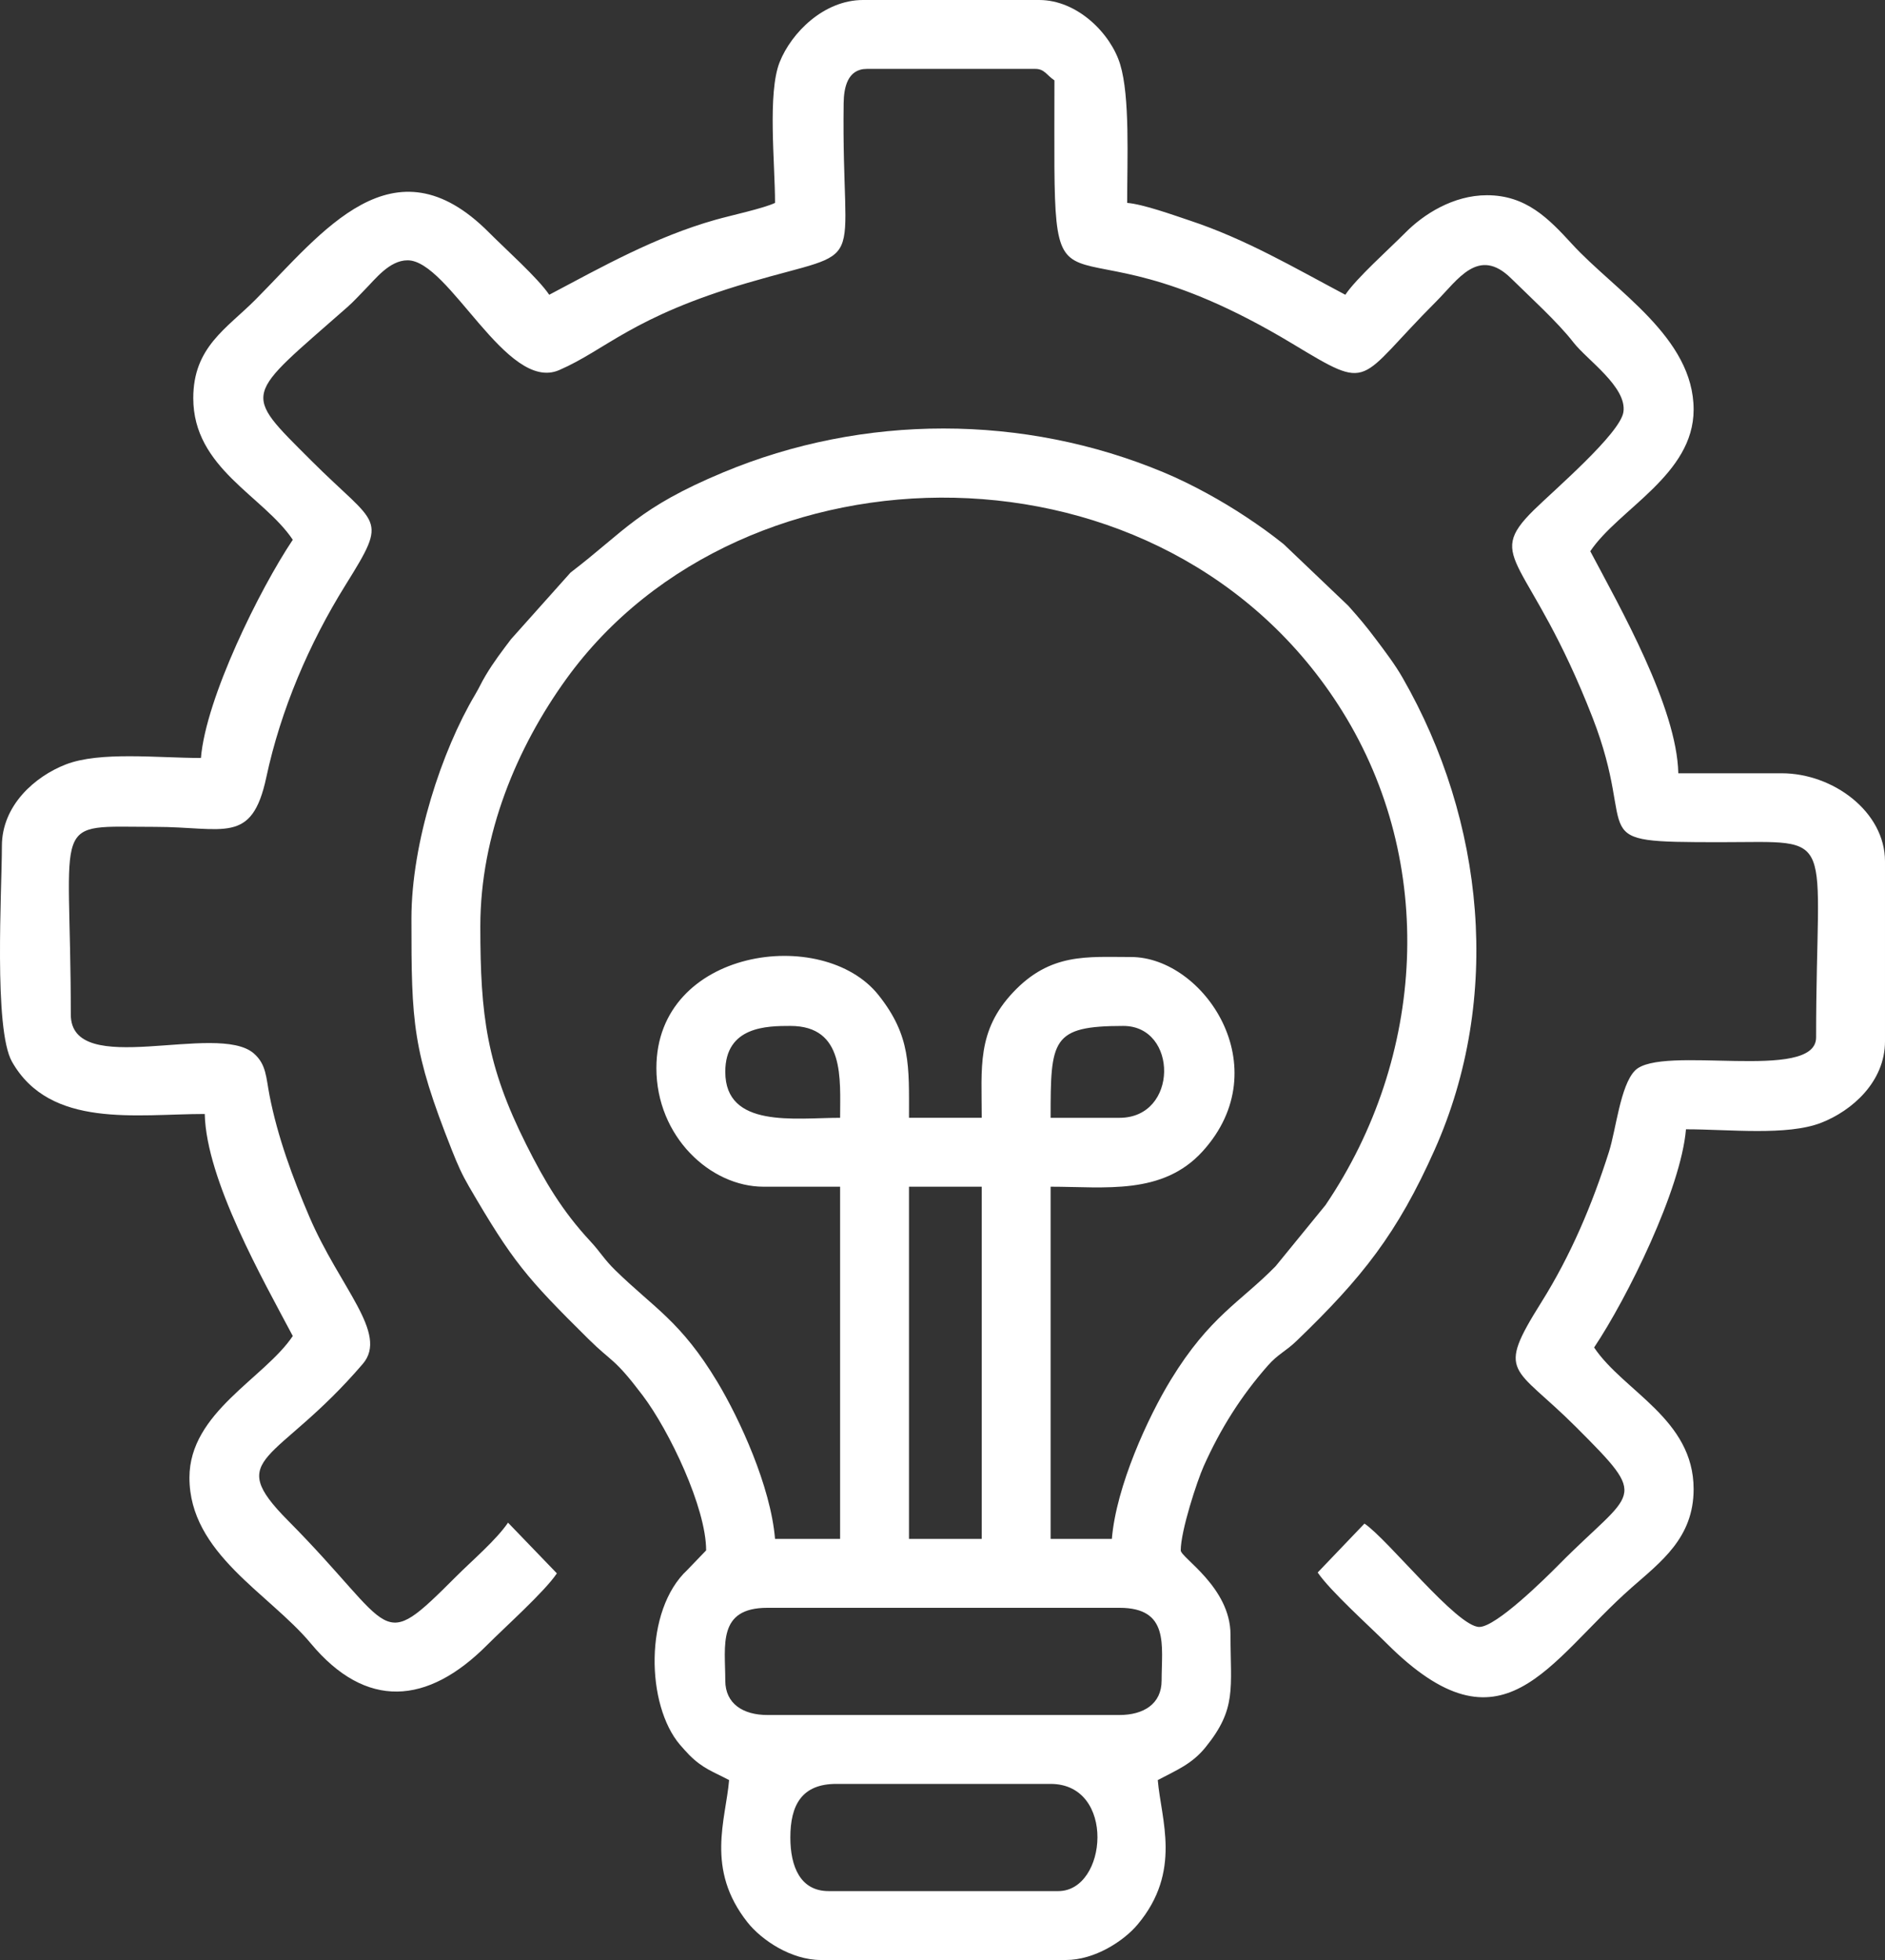 <?xml version="1.0" encoding="UTF-8"?>
<!DOCTYPE svg PUBLIC "-//W3C//DTD SVG 1.1//EN" "http://www.w3.org/Graphics/SVG/1.1/DTD/svg11.dtd">
<!-- Creator: CorelDRAW 2019 (64-Bit) -->
<svg xmlns="http://www.w3.org/2000/svg" xml:space="preserve" width="87.751mm" height="91.226mm" version="1.1" style="shape-rendering:geometricPrecision; text-rendering:geometricPrecision; image-rendering:optimizeQuality; fill-rule:evenodd; clip-rule:evenodd"
viewBox="0 0 3441.95 3578.26"
 xmlns:xlink="http://www.w3.org/1999/xlink">
 <rect x="0" y="0" width="3441.95" height="3578.26" fill="#333333" stroke="none"/>
 <defs>
  <style type="text/css">
   <![CDATA[
    .fil0 {fill:white}
   ]]>
  </style>
 </defs>
 <g id="Layer_x0020_1">
  <g id="_2053740090288">
   <path class="fil0" d="M1443.15 3354.62c0,-58.65 20.45,-97.84 83.87,-97.84l391.37 0c119.56,0 103.81,195.69 13.98,195.69l-419.33 0c-51.76,0 -69.89,-44.85 -69.89,-97.84zm-118.81 -286.54c0,-63.9 -14.82,-132.79 76.88,-132.79l642.97 0c91.69,0 76.88,68.89 76.88,132.79 0,42.9 -33.26,62.9 -76.88,62.9l-642.97 0c-43.61,0 -76.88,-20 -76.88,-62.9zm335.46 -901.56l132.79 0 0 642.97 -132.79 0 0 -642.97zm384.38 -125.8l-125.8 0c0,-142.59 1.36,-167.73 132.79,-167.73 100,0 100.98,167.73 -6.99,167.73zm-719.85 -83.87c0,-83.32 76.28,-83.87 118.81,-83.87 100.07,0 90.86,96.97 90.86,167.73 -82.31,0 -209.66,19.81 -209.66,-83.87zm-125.8 -6.99c0,125.05 98.48,216.65 195.69,216.65l139.78 0 0 642.97 -118.81 0c-8,-96.2 -64.96,-219.4 -105.14,-286.23 -67,-111.42 -115.64,-134.9 -186.84,-204.54 -20.53,-20.08 -26.78,-32.75 -45.24,-52.6 -51.03,-54.86 -83.27,-109.09 -117.05,-176.48 -72.33,-144.29 -83.87,-235.36 -83.87,-398.36 0,-168.22 66.99,-326.93 156.69,-451.34 322.19,-446.85 1096.79,-455.87 1417.23,58.52 172.59,277.06 152.3,631.78 -30.7,901.68l-91.09 111.58c-63.99,65.41 -120.14,91.03 -191.19,207.17 -41.77,68.28 -99.76,194.25 -107.78,290.59l-111.82 0 0 -642.97c99.33,0 204.45,16.08 277.69,-64.76 139.06,-153.49 1.72,-354.57 -130.93,-354.57 -80.37,0 -147.02,-7.9 -215.17,64.38 -66.81,70.86 -57.39,137.83 -57.39,229.15l-132.79 0c0,-94.68 3.68,-149.32 -55.6,-223.95 -101.53,-127.84 -405.66,-85.25 -405.66,133.1zm-447.28 -272.56c0,190.7 1.76,240.52 73.83,422.37 10.72,27.05 18.5,44.54 31.3,66.54 79.79,137.09 104.96,166.46 217.96,278.25 44.15,43.69 46.52,33.43 99.33,103.34 48.45,64.14 115.71,204.71 115.71,282.65l-34.27 35.62c-79.57,73.94 -75.35,247.08 -13.3,319.47 3.33,3.89 12.47,14.14 16.63,18.31 25.22,25.24 43.48,30.38 72.87,45.94 -6.03,72.51 -43.55,162.36 33.7,259.83 25.35,31.98 79.26,68.64 134.03,68.64l447.28 0c52.47,0 105.51,-34.49 130.91,-64.78 81.32,-96.96 42.82,-191.65 36.82,-263.69 33.95,-17.96 62.28,-29.14 87.07,-59.7 57.42,-70.76 45.72,-106.83 45.72,-205.88 0,-86.26 -90.85,-140.56 -90.85,-153.75 0,-35.82 29.92,-126.91 41.93,-153.75 30.68,-68.52 67.95,-127.7 117.01,-183.51 18.78,-21.37 32.26,-25.65 52.61,-45.23 119.5,-115.02 183.8,-195.75 252.1,-348.94 123.73,-277.51 91.41,-600.49 -58.57,-861.73 -14.05,-24.48 -31.88,-47.86 -48.64,-70.17 -18.32,-24.39 -29.66,-37.79 -50.56,-61.26l-118.07 -112.56c-24.7,-19.61 -42.82,-32.57 -68.92,-49.89 -42.65,-28.3 -97.75,-59.19 -149.73,-80.9 -256,-106.94 -548.76,-107.01 -804.91,0 -154.72,64.64 -178.65,106.48 -278.47,182.79l-108.82 121.81c-15.94,21.22 -30.96,40.53 -46.05,65.77 -8.91,14.91 -10.91,21.08 -19.82,36.09 -59.75,100.62 -115.83,268.3 -115.83,408.33z"/>
   <path class="fil0" d="M1415.2 370.41c-20.96,10.06 -79.29,22.51 -108.89,30.88 -109.8,31.07 -206.53,85.56 -303.45,136.85 -20.23,-30.22 -80.12,-83.65 -109.97,-113.68 -174.92,-175.94 -304.34,-0.09 -426.32,122.51 -52.78,53.05 -113.67,86.6 -113.67,179.86 0,128.18 127.95,178.3 181.71,258.59 -60.58,90.47 -158.63,288.94 -167.73,398.36 -78.88,0 -184.49,-12.34 -246.75,11.83 -56.54,21.96 -116.67,74.89 -116.67,148.91 0,80.82 -15.32,334.33 18.48,393.86 69.63,122.63 227.68,95.36 351.93,95.36 2.69,120.85 106.86,303.52 160.74,405.35 -51.83,77.4 -188.7,139.34 -188.7,258.59 0,138.49 145.4,211.15 221.57,302.58 100.88,121.08 212.99,112.36 321.81,3.18 33.4,-33.51 105.11,-97.54 127.55,-131.04l-89.18 -92.54c-22.18,32.3 -65.81,69.31 -94.28,97.78 -144.31,144.31 -107.49,100.06 -307.37,-101.48 -118.77,-119.74 -21.27,-102.14 136.45,-286.2 47.52,-55.46 -41.92,-138.36 -97.95,-269.47 -29.55,-69.13 -57.64,-144.76 -72.46,-221.07 -6.26,-32.21 -5.69,-56.35 -28.59,-76.24 -67.05,-58.25 -334.2,48.09 -334.2,-71.15 0,-367.76 -40.42,-342.47 153.75,-342.45 126.19,0.01 176.73,33.48 203.22,-90.31 26.34,-123.14 78.02,-244.29 144.78,-351.42 79.46,-127.51 59.75,-104.49 -63.21,-227.45 -127.18,-127.17 -122.81,-113.04 66.34,-279.61 12.04,-10.6 19.95,-19.77 31.5,-31.4 19.36,-19.47 45.26,-54.16 78.62,-54.16 75.98,0 180.74,241.99 276.69,200.47 85.79,-37.13 132.94,-97.27 344.46,-159.39 227.03,-66.67 170.75,-8.1 175.06,-328.13 0.38,-28.24 7.05,-62.39 42.44,-62.39l307.51 0c16.8,0 20.55,11.32 34.94,20.97 0,522.57 -21.67,205.89 434.71,480.83 146.98,88.54 115.3,69.92 262.43,-77.22 39.24,-39.24 76.98,-100.95 136.61,-42.28 34.27,33.72 85.76,80.57 113.79,116.86 24.82,32.15 98.43,81.68 91.38,127.43 -6.08,39.38 -126.58,142.44 -163.58,178.85 -92.86,91.38 -7.97,83.12 107.16,378.6 86.89,222.99 -24.74,227.7 233.56,227.7 217.92,0 174.72,-26.62 174.72,356.43 0,82.69 -283.03,11.82 -330.78,60.59 -26.69,27.26 -34.54,107.65 -47.44,148.25 -30.59,96.31 -69.53,188.65 -123.55,274.82 -83.62,133.38 -50.61,113.63 63.22,227.45 136.54,136.54 106.61,112.08 -31.39,251.66 -24.72,25 -114.3,113.51 -145.08,113.51 -40.64,0 -166.67,-159.91 -209.66,-188.7l-85.42 89.31c23.45,34.23 93.02,96.49 125.61,129.09 213.5,213.56 293.87,33.86 447.34,-101.29 53.91,-47.48 113.51,-91.08 113.51,-180.01 0,-128.18 -127.95,-178.3 -181.71,-258.59 60.58,-90.47 158.62,-288.95 167.73,-398.36 78.88,0 184.49,12.34 246.75,-11.84 56.54,-21.95 116.67,-74.89 116.67,-148.91l0 -328.47c0,-90.29 -94.59,-160.74 -188.7,-160.74l-188.7 0c-2.69,-120.9 -106.74,-303.29 -160.74,-405.35 51.83,-77.4 188.7,-139.34 188.7,-258.59 0,-131.94 -143.34,-216.41 -221.97,-302.19 -42.83,-46.72 -83.87,-89.18 -155.43,-89.18 -61.95,0 -116.11,35.24 -148.61,68.03 -29.95,30.21 -89.63,83.3 -109.97,113.68 -93.55,-49.5 -181.29,-101.38 -283.87,-135.46 -29.8,-9.9 -84.82,-29.81 -114.49,-32.27 0,-80.61 5.24,-193.66 -12.74,-252.84 -16.97,-55.9 -77.69,-117.57 -148,-117.57l-321.49 0c-71.42,0 -130.85,59.58 -152.26,113.32 -22.48,56.45 -8.49,184.76 -8.49,257.09z"/>
  </g>
 </g>
</svg>
